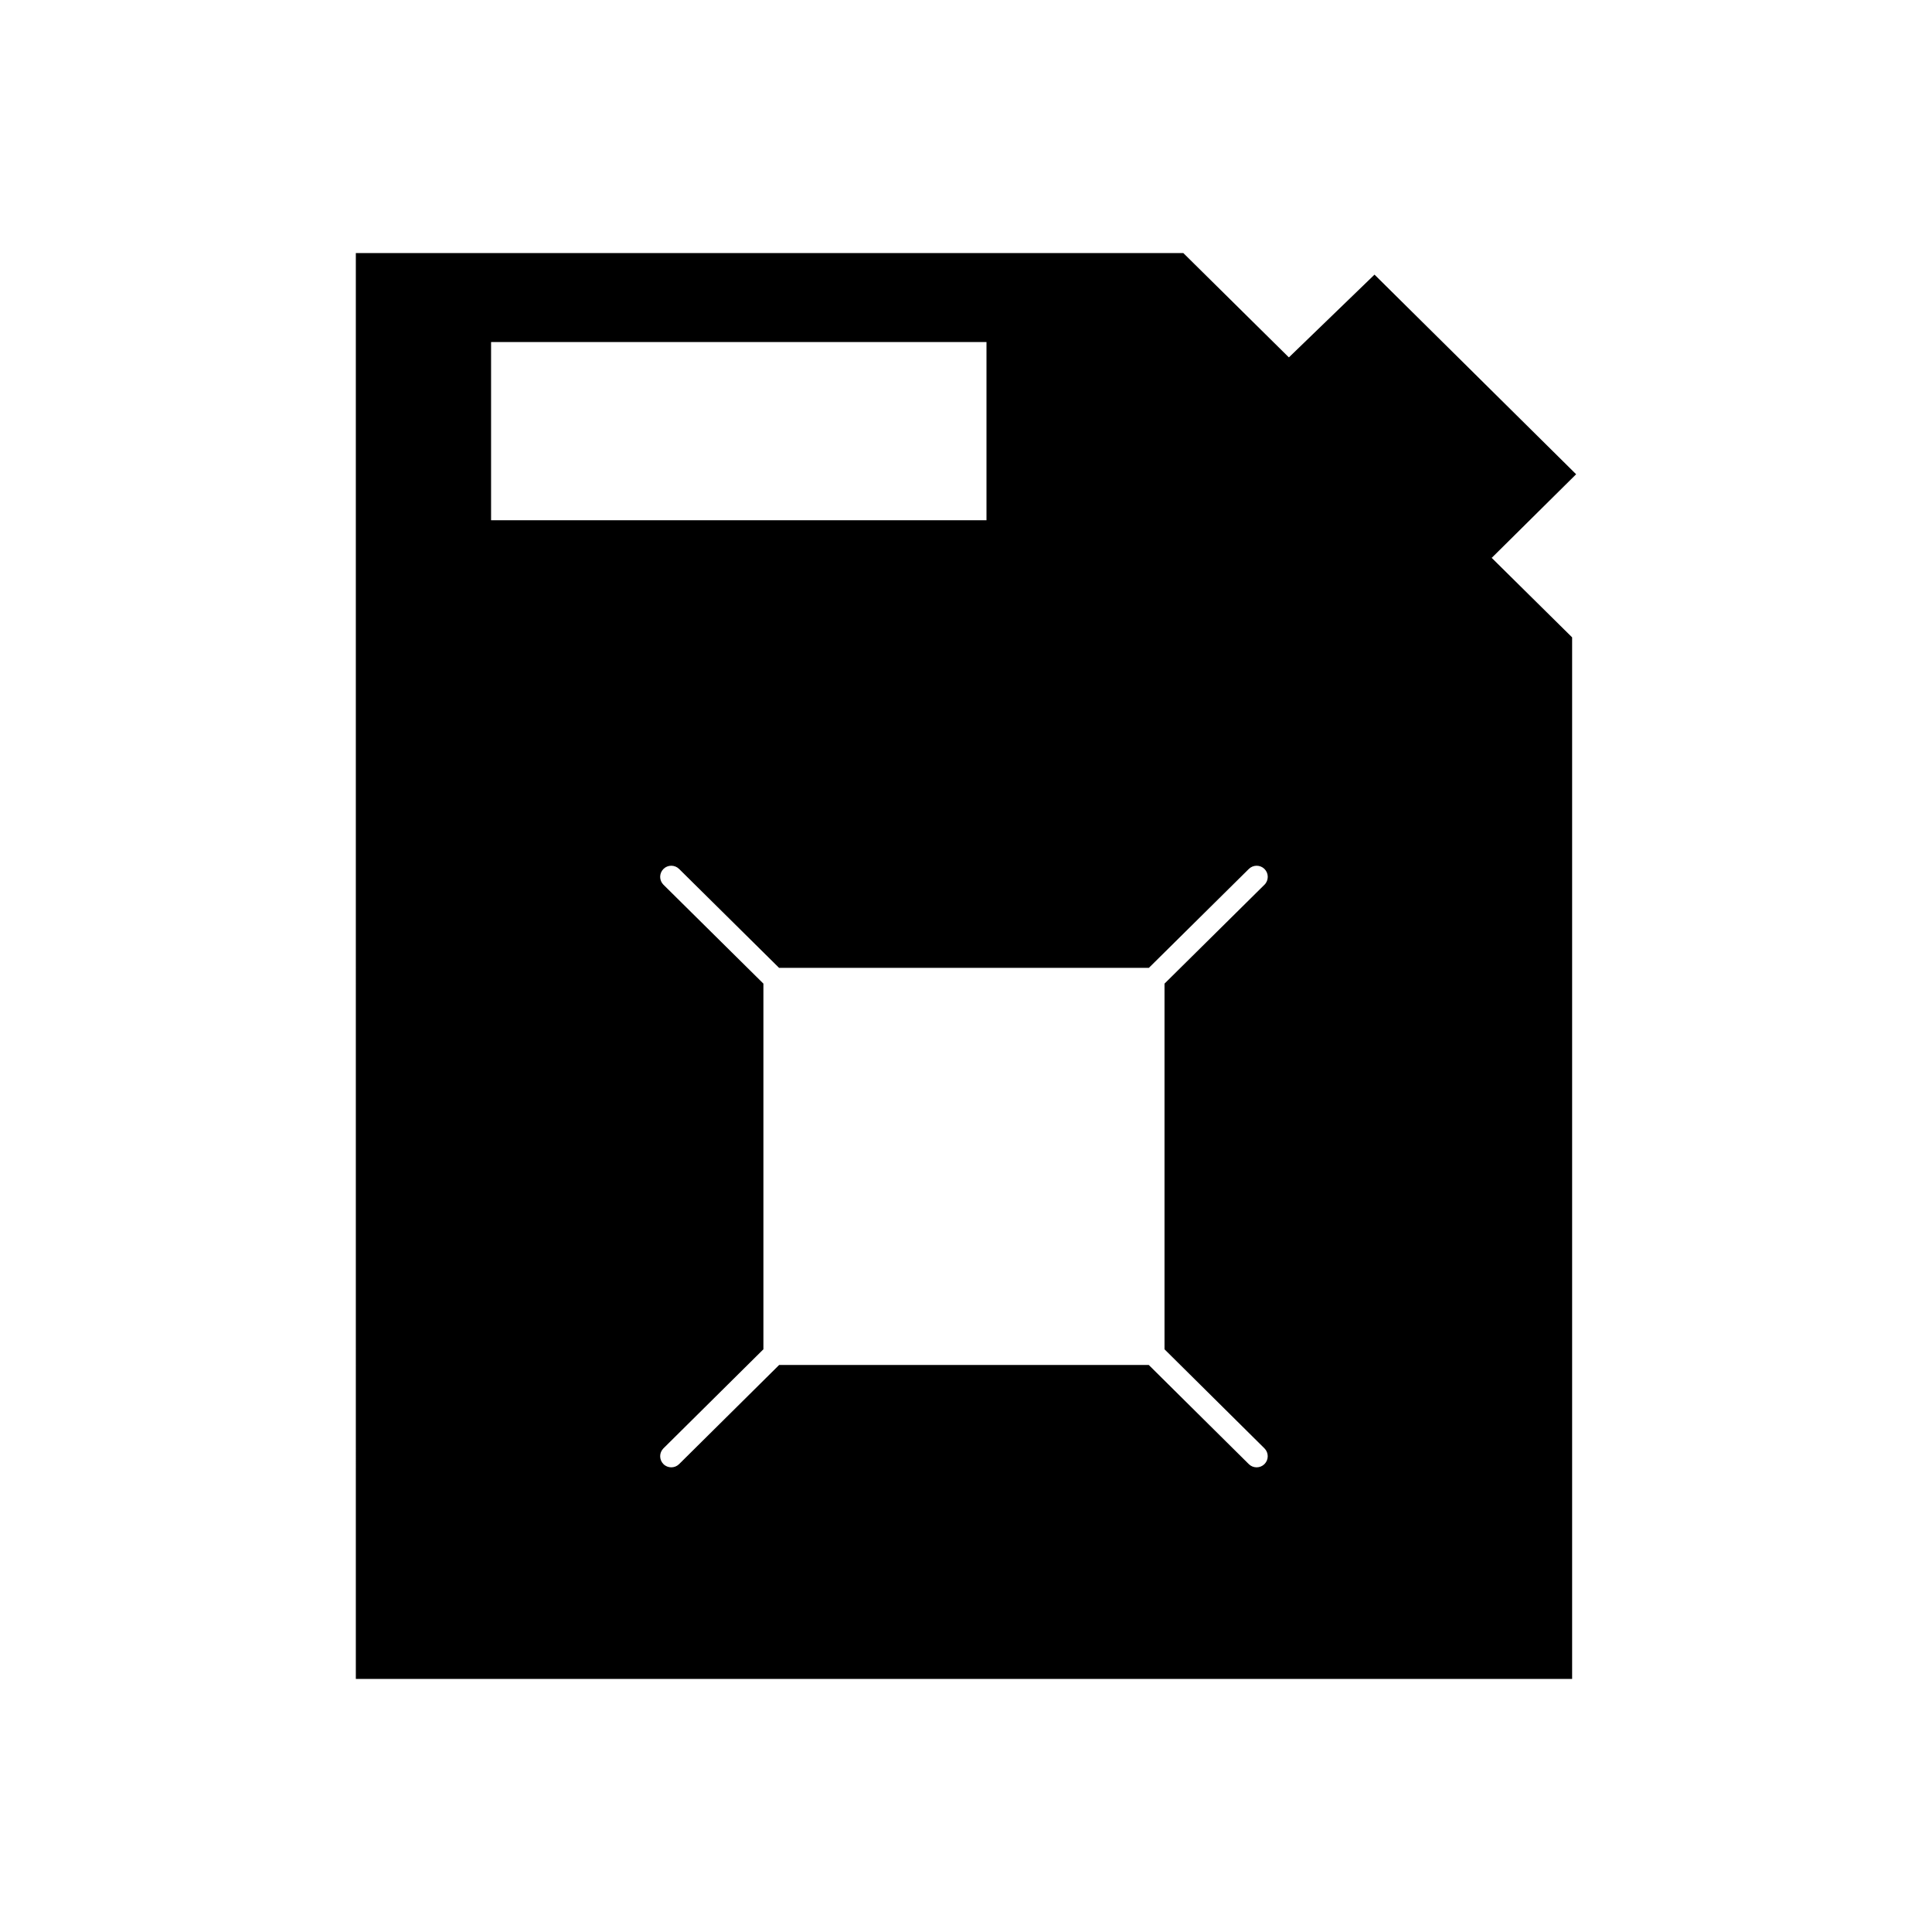 <?xml version="1.0" encoding="UTF-8"?>
<!-- Uploaded to: ICON Repo, www.svgrepo.com, Generator: ICON Repo Mixer Tools -->
<svg fill="#000000" width="800px" height="800px" version="1.1" viewBox="144 144 512 512" xmlns="http://www.w3.org/2000/svg">
 <g fill-rule="evenodd">
  <path d="m238.3 211.07h219.3l103.03 101.84v276.02h-322.33zm240.8 167.39c1.152-1.145 1.156-3.012 0.012-4.164-1.145-1.152-3.012-1.156-4.164-0.012l-26.488 26.211h-97.996l-26.492-26.211c-1.152-1.145-3.016-1.141-4.164 0.012-1.145 1.152-1.141 3.016 0.012 4.164l26.492 26.215v96.898l-26.492 26.254c-1.152 1.145-1.156 3.012-0.012 4.164s3.012 1.156 4.164 0.012l26.508-26.27h97.957l26.504 26.27c1.152 1.145 3.016 1.141 4.164-0.012 1.145-1.152 1.141-3.016-0.012-4.164l-26.488-26.254v-96.898l26.488-26.211zm-204.96-96.586h131.29v-47.23h-131.29z"/>
  <path d="m508.26 216.78 53.43 52.902-22.398 22.188-65.434-41.836z"/>
 </g>
</svg>